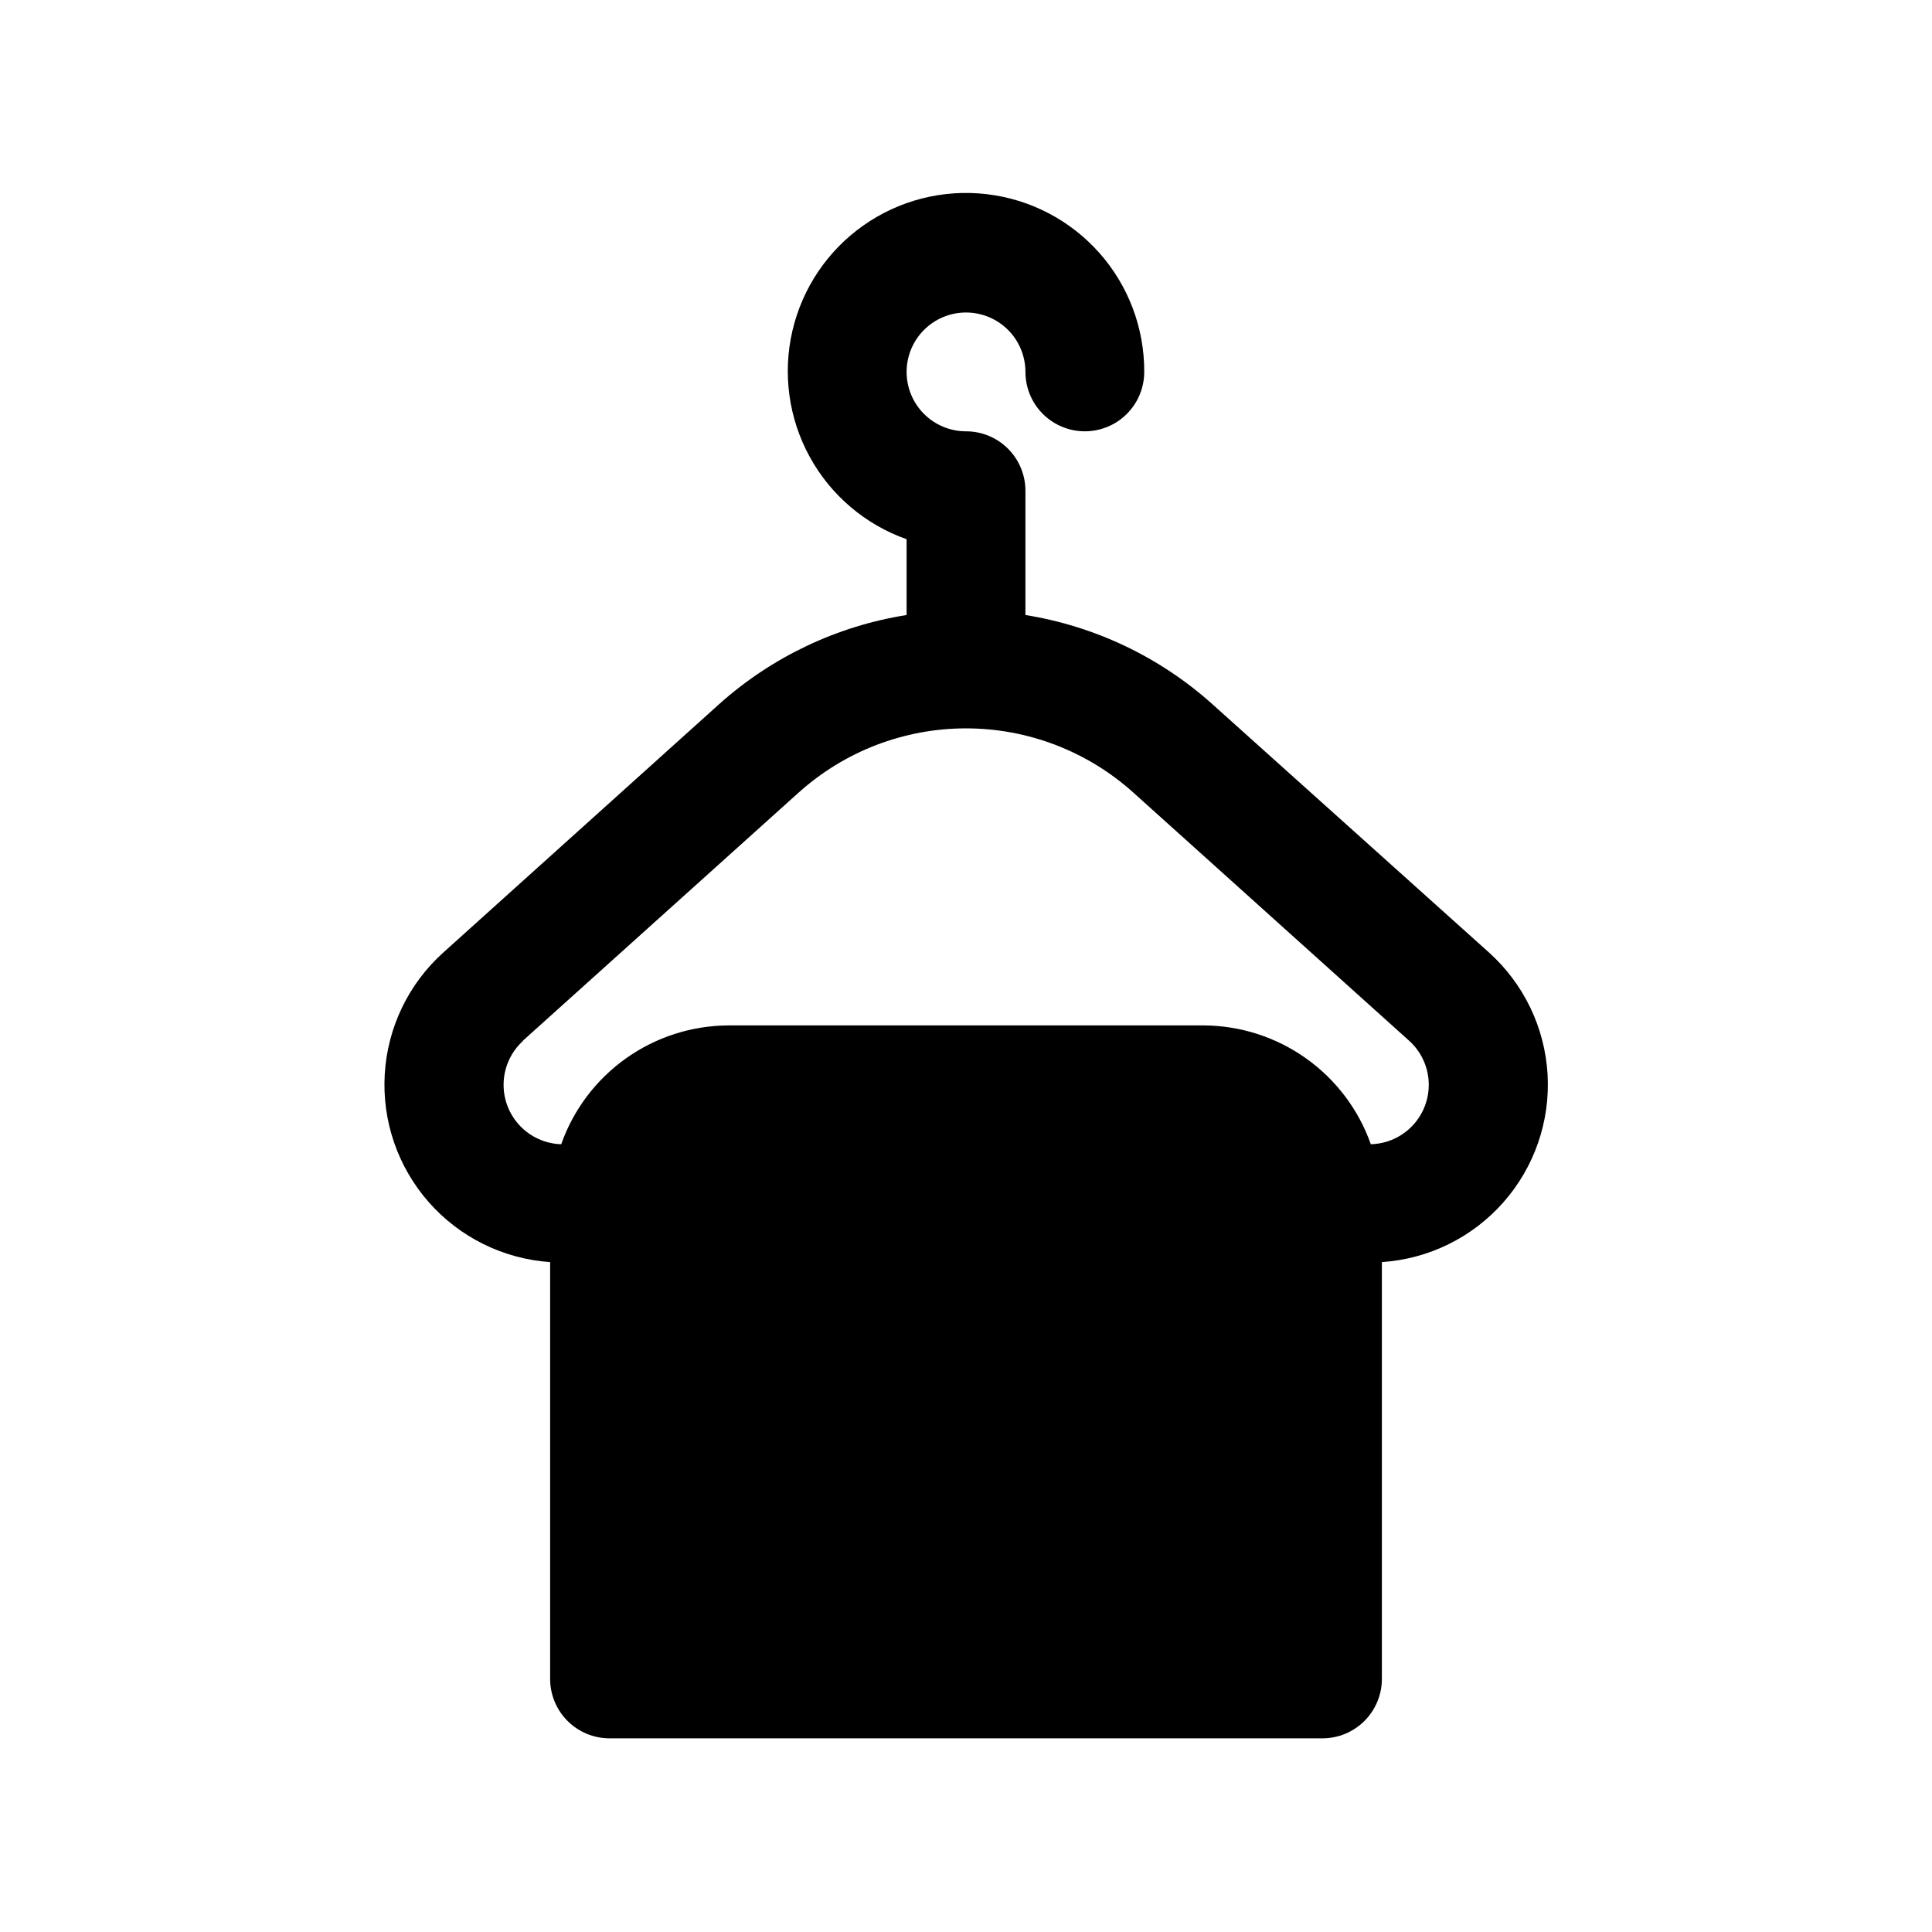 <?xml version="1.0" encoding="UTF-8"?>
<!-- The Best Svg Icon site in the world: iconSvg.co, Visit us! https://iconsvg.co -->
<svg fill="#000000" width="800px" height="800px" version="1.1" viewBox="144 144 512 512" xmlns="http://www.w3.org/2000/svg">
 <path d="m289.79 478.47v110.46c0 4.176 1.66 8.18 4.613 11.133s6.957 4.613 11.133 4.613h188.93c4.176 0 8.184-1.66 11.133-4.613 2.953-2.953 4.613-6.957 4.613-11.133v-110.46c12.402-0.828 23.977-6.519 32.199-15.84 8.227-9.32 12.434-21.512 11.711-33.922-0.723-12.406-6.32-24.027-15.57-32.328l-73.133-65.652c-13.926-12.535-31.172-20.777-49.672-23.742v-32.938c0-4.176-1.66-8.18-4.609-11.133-2.953-2.953-6.957-4.613-11.133-4.613s-8.18-1.656-11.133-4.609c-2.953-2.953-4.613-6.957-4.613-11.133 0-4.176 1.66-8.18 4.613-11.133 2.953-2.953 6.957-4.613 11.133-4.613s8.18 1.66 11.133 4.613c2.949 2.953 4.609 6.957 4.609 11.133 0 5.625 3 10.82 7.871 13.633 4.871 2.812 10.875 2.812 15.746 0s7.871-8.008 7.871-13.633c0.047-11.613-4.184-22.84-11.887-31.527-7.707-8.691-18.34-14.238-29.875-15.582-11.535-1.348-23.164 1.605-32.66 8.293-9.496 6.684-16.195 16.633-18.82 27.945-2.625 11.316-0.988 23.199 4.594 33.383 5.582 10.184 14.723 17.953 25.672 21.824v20.09c-18.484 2.93-35.73 11.129-49.672 23.613l-73.051 65.781c-9.25 8.293-14.848 19.902-15.574 32.305-0.73 12.402 3.465 24.586 11.672 33.91 8.211 9.324 19.77 15.027 32.16 15.875zm-7.195-58.695 73.051-65.73h0.004c12.172-10.957 27.973-17.02 44.352-17.02 16.375 0 32.176 6.062 44.348 17.02l73.051 65.73h0.004c3.148 2.824 5.027 6.797 5.215 11.02 0.188 4.227-1.332 8.348-4.219 11.441-2.887 3.09-6.891 4.891-11.121 4.996-3.242-9.172-9.238-17.121-17.168-22.754-7.93-5.637-17.406-8.688-27.133-8.734h-125.95c-9.73 0.047-19.207 3.098-27.137 8.734-7.93 5.633-13.926 13.582-17.168 22.754-4.203-0.125-8.184-1.93-11.047-5.008-2.867-3.078-4.383-7.176-4.207-11.379 0.172-4.203 2.019-8.16 5.129-10.992z"/>
</svg>